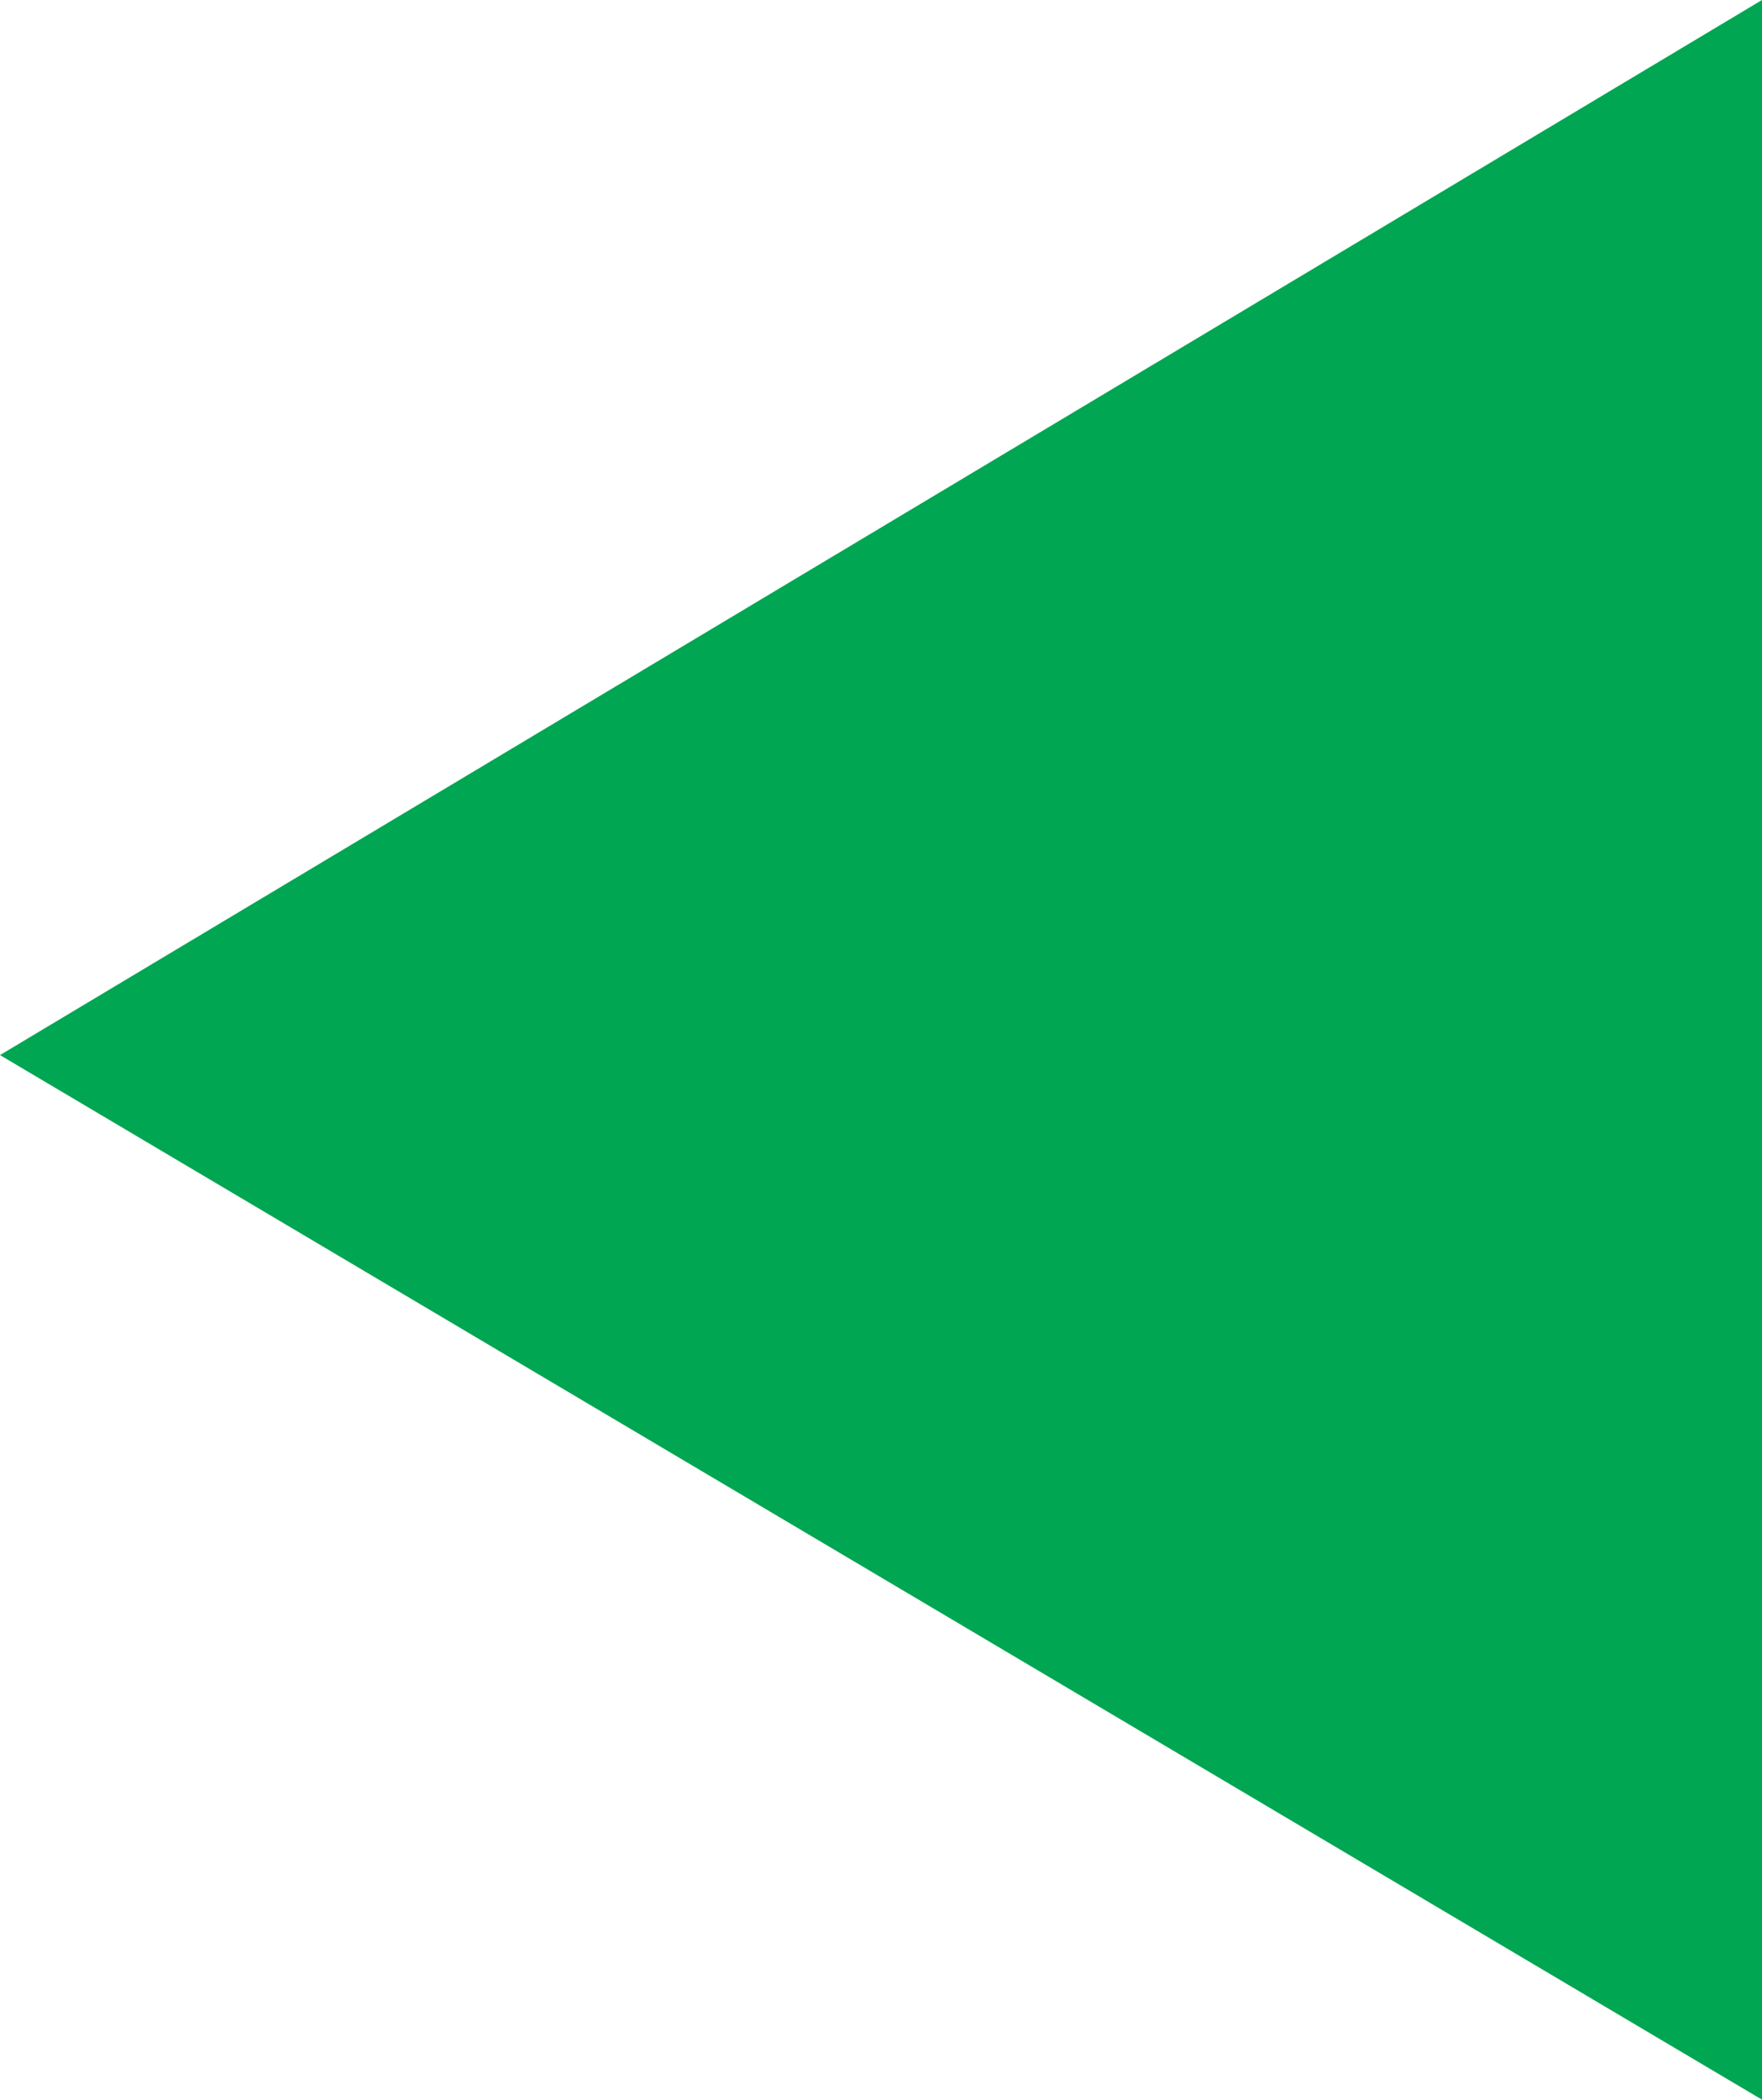 <?xml version="1.0" encoding="utf-8"?>
<!-- Generator: Adobe Illustrator 15.0.0, SVG Export Plug-In . SVG Version: 6.00 Build 0)  -->
<!DOCTYPE svg PUBLIC "-//W3C//DTD SVG 1.1//EN" "http://www.w3.org/Graphics/SVG/1.1/DTD/svg11.dtd">
<svg version="1.1" id="Layer_4" xmlns="http://www.w3.org/2000/svg" xmlns:xlink="http://www.w3.org/1999/xlink" x="0px" y="0px"
	 width="42.348px" height="50.454px" viewBox="0 0 42.348 50.454" style="enable-background:new 0 0 42.348 50.454;"
	 xml:space="preserve">
<polygon style="fill:#00A651;" points="0,25.353 42.348,50.454 42.348,0 "/>
</svg>
